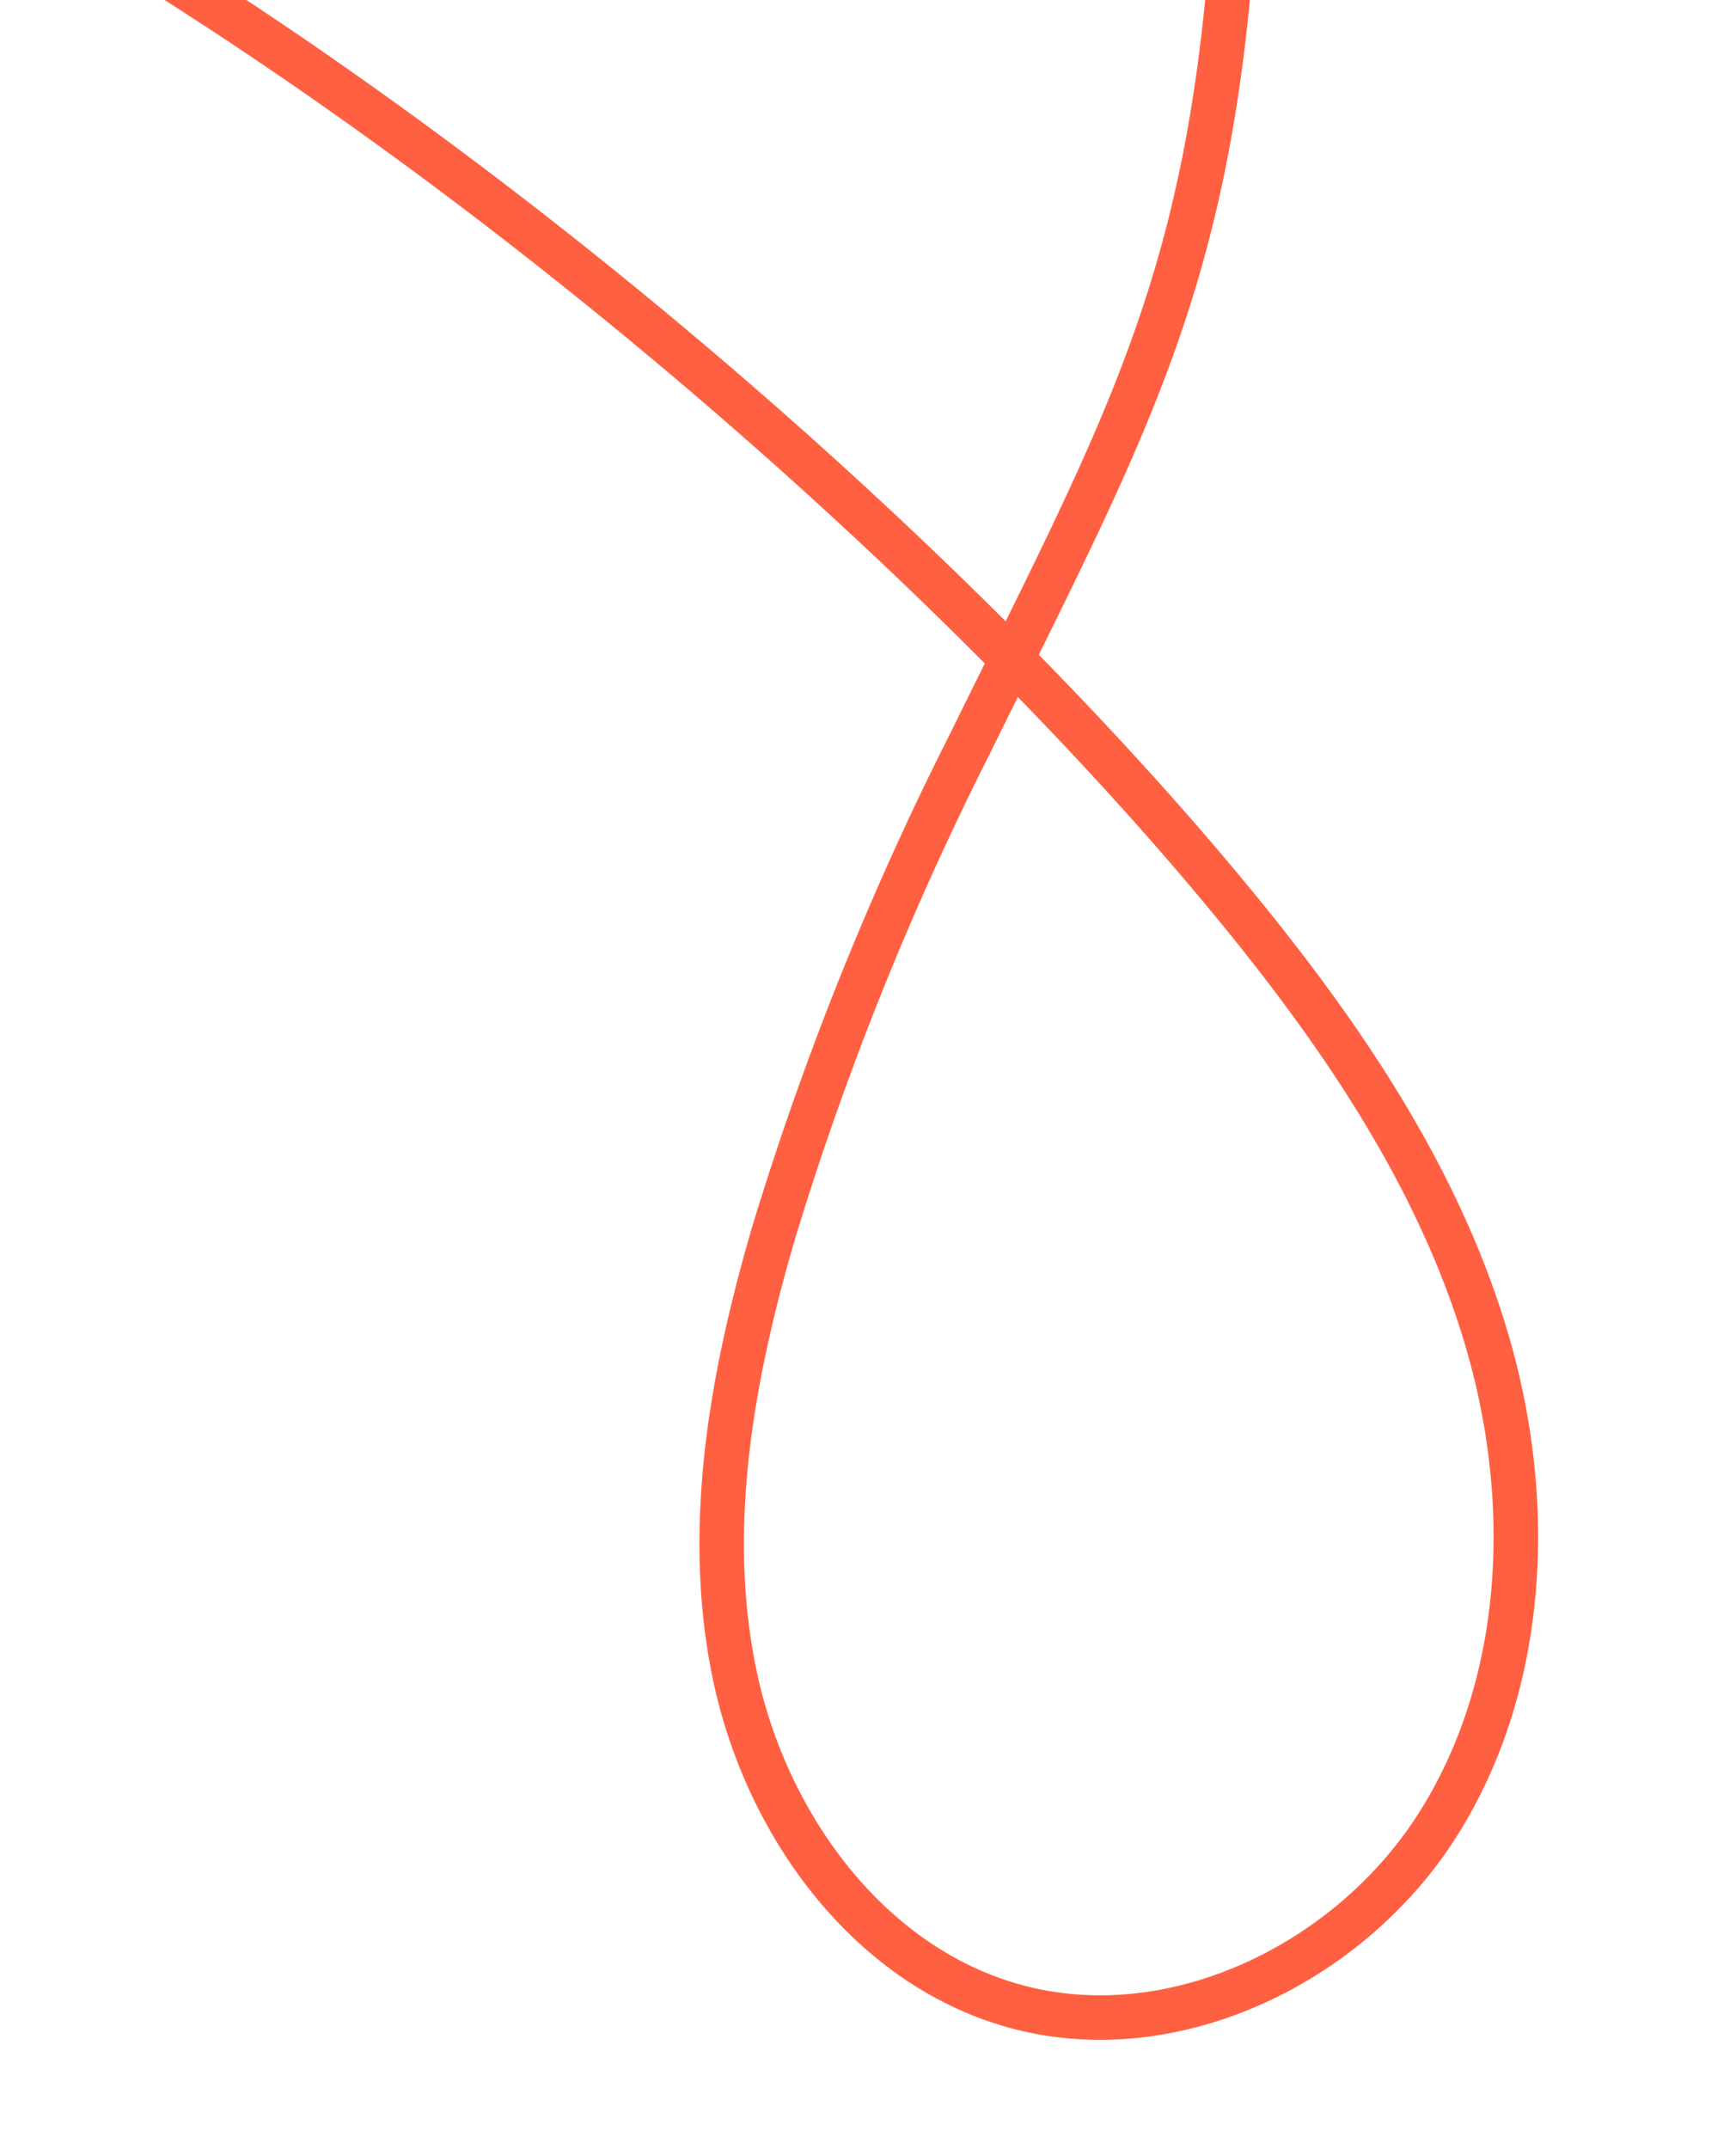 <svg xmlns="http://www.w3.org/2000/svg" xmlns:xlink="http://www.w3.org/1999/xlink" width="156" height="193" viewBox="0 0 156 193">
  <defs>
    <clipPath id="clip-path">
      <rect id="長方形_339" data-name="長方形 339" width="156" height="193" transform="translate(0.274 0)" fill="#fff" stroke="#707070" stroke-width="1"/>
    </clipPath>
    <clipPath id="clip-path-2">
      <rect id="長方形_338" data-name="長方形 338" width="135.614" height="195.502" fill="none"/>
    </clipPath>
  </defs>
  <g id="マスクグループ_18" data-name="マスクグループ 18" transform="translate(-0.274 0)" clip-path="url(#clip-path)">
    <g id="グループ_351" data-name="グループ 351" transform="translate(5.025 -10.151)">
      <g id="グループ_350" data-name="グループ 350" clip-path="url(#clip-path-2)">
        <path id="パス_1012" data-name="パス 1012" d="M107.817,8.632c-2.37,29.762-9.9,42.736-23.521,70.405a273.714,273.714,0,0,0-17.57,43.772c-3.785,12.923-6.261,26.653-3.478,39.828s11.763,25.7,24.678,29.509c14.3,4.22,30.44-3.528,38.441-16.109s8.7-28.83,4.571-43.157-12.615-27.011-22.02-38.579C86.1,66.236,46.811,30.674,6.1,6.1" transform="translate(-1.954 -1.954)" fill="none" stroke="#ff6041" stroke-linecap="round" stroke-linejoin="round" stroke-width="4"/>
      </g>
    </g>
  </g>
</svg>
